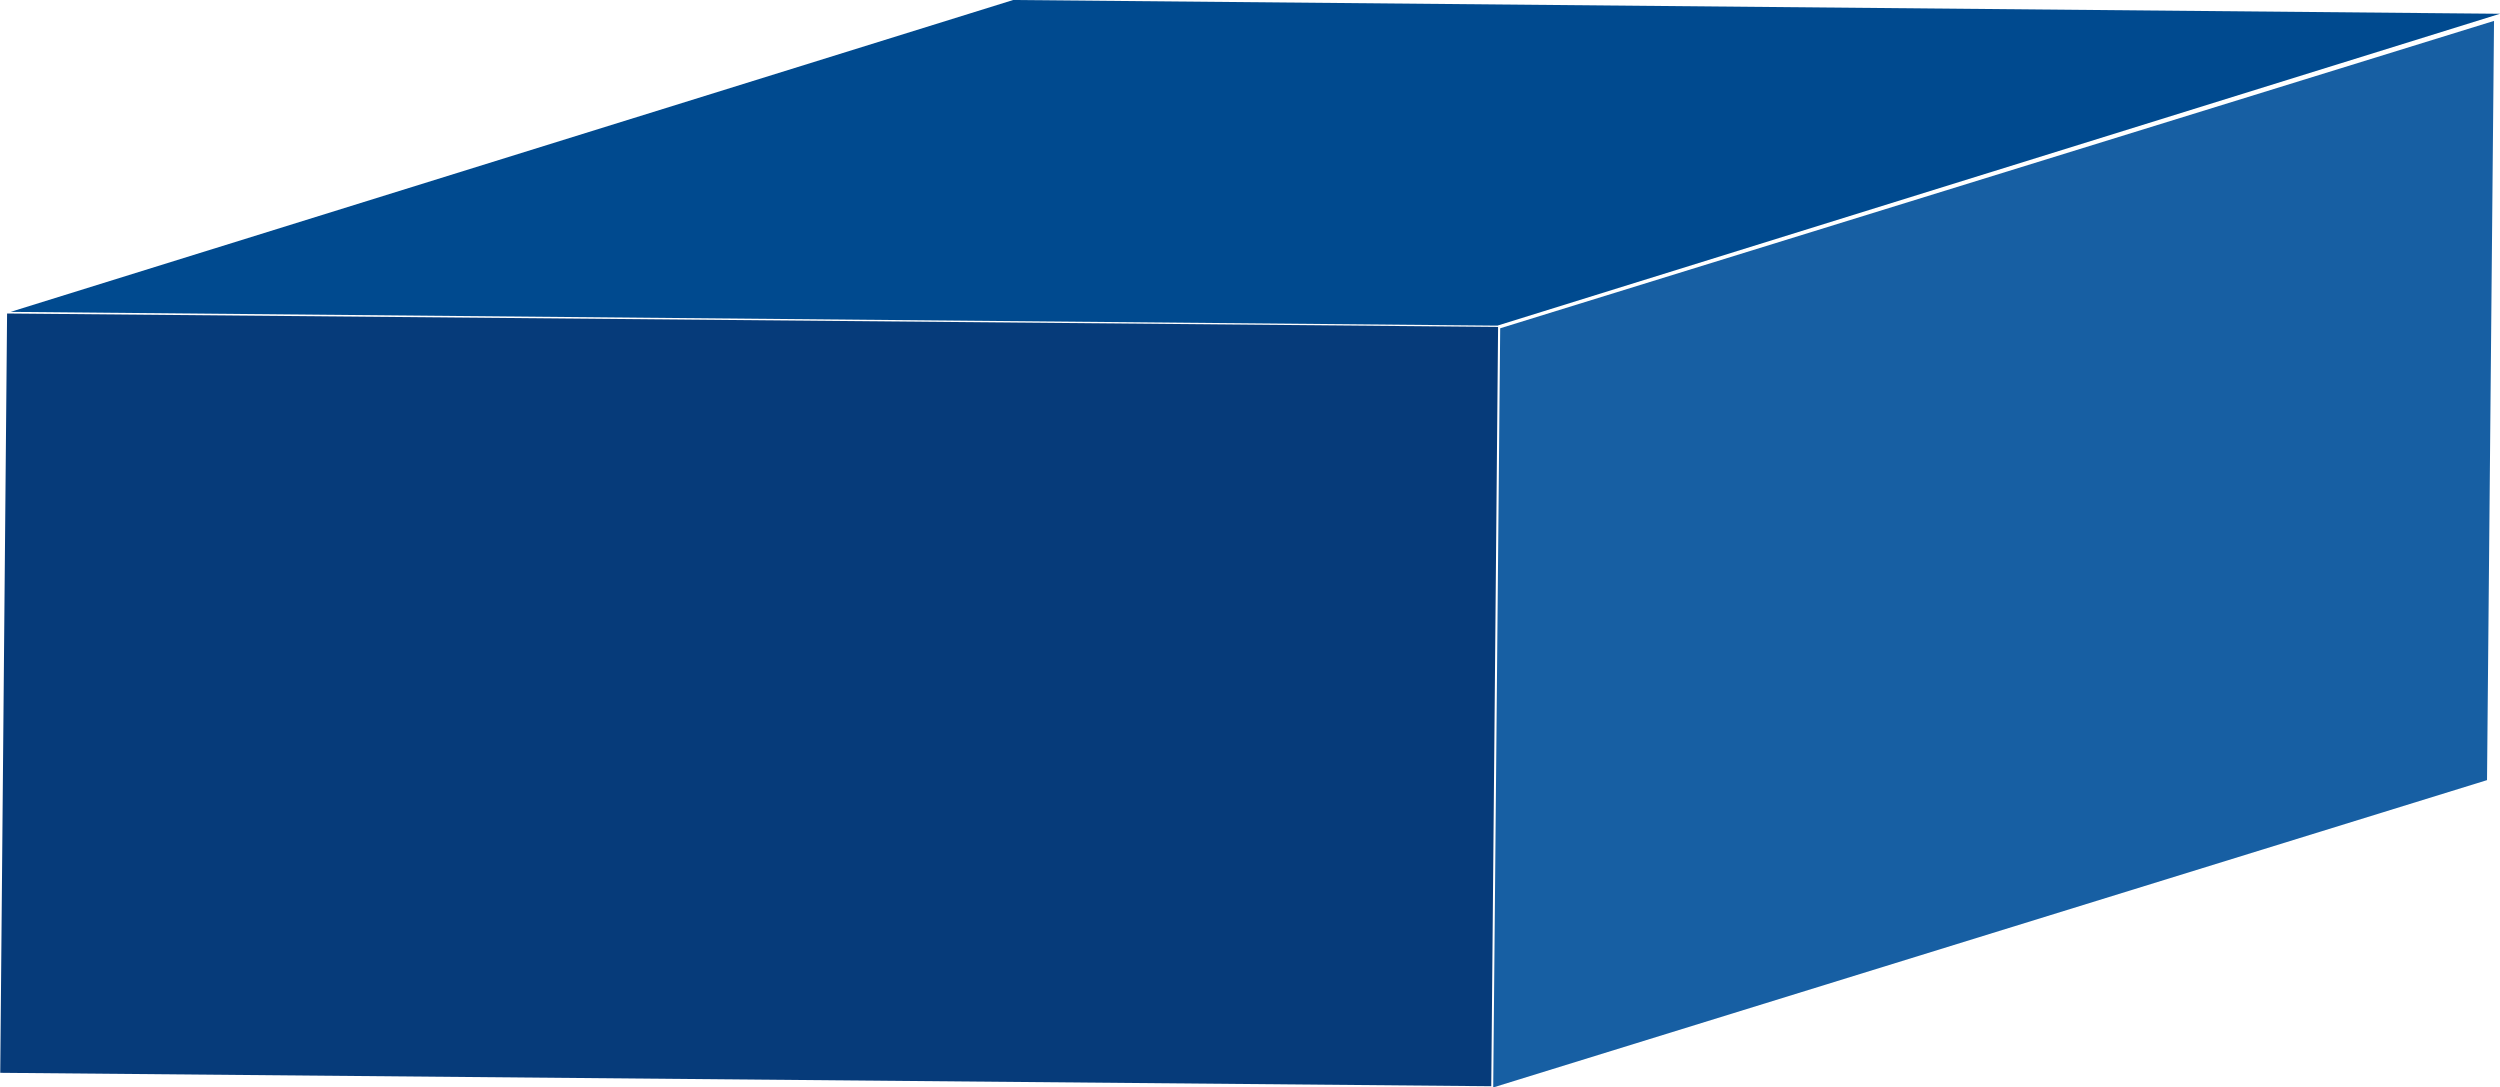 <?xml version="1.0" encoding="utf-8"?>
<!-- Generator: Adobe Illustrator 16.0.0, SVG Export Plug-In . SVG Version: 6.00 Build 0)  -->
<!DOCTYPE svg PUBLIC "-//W3C//DTD SVG 1.1//EN" "http://www.w3.org/Graphics/SVG/1.1/DTD/svg11.dtd">
<svg version="1.1" id="Layer_1" xmlns="http://www.w3.org/2000/svg" xmlns:xlink="http://www.w3.org/1999/xlink" x="0px" y="0px"
	 width="67.015px" height="29.15px" viewBox="0 0 67.015 29.15" enable-background="new 0 0 67.015 29.15" xml:space="preserve">
<polygon fill="#004A8F" points="40.138,8.729 0.284,8.36 27.16,0 67.015,0.369 "/>
<rect x="0.093" y="8.588" transform="matrix(1 0.009 -0.009 1 0.174 -0.185)" fill="#063B7A" width="39.968" height="20.354"/>
<polygon fill="#175FA3" points="66.667,20.912 40.027,29.15 40.214,8.8 66.855,0.56 "/>
</svg>

